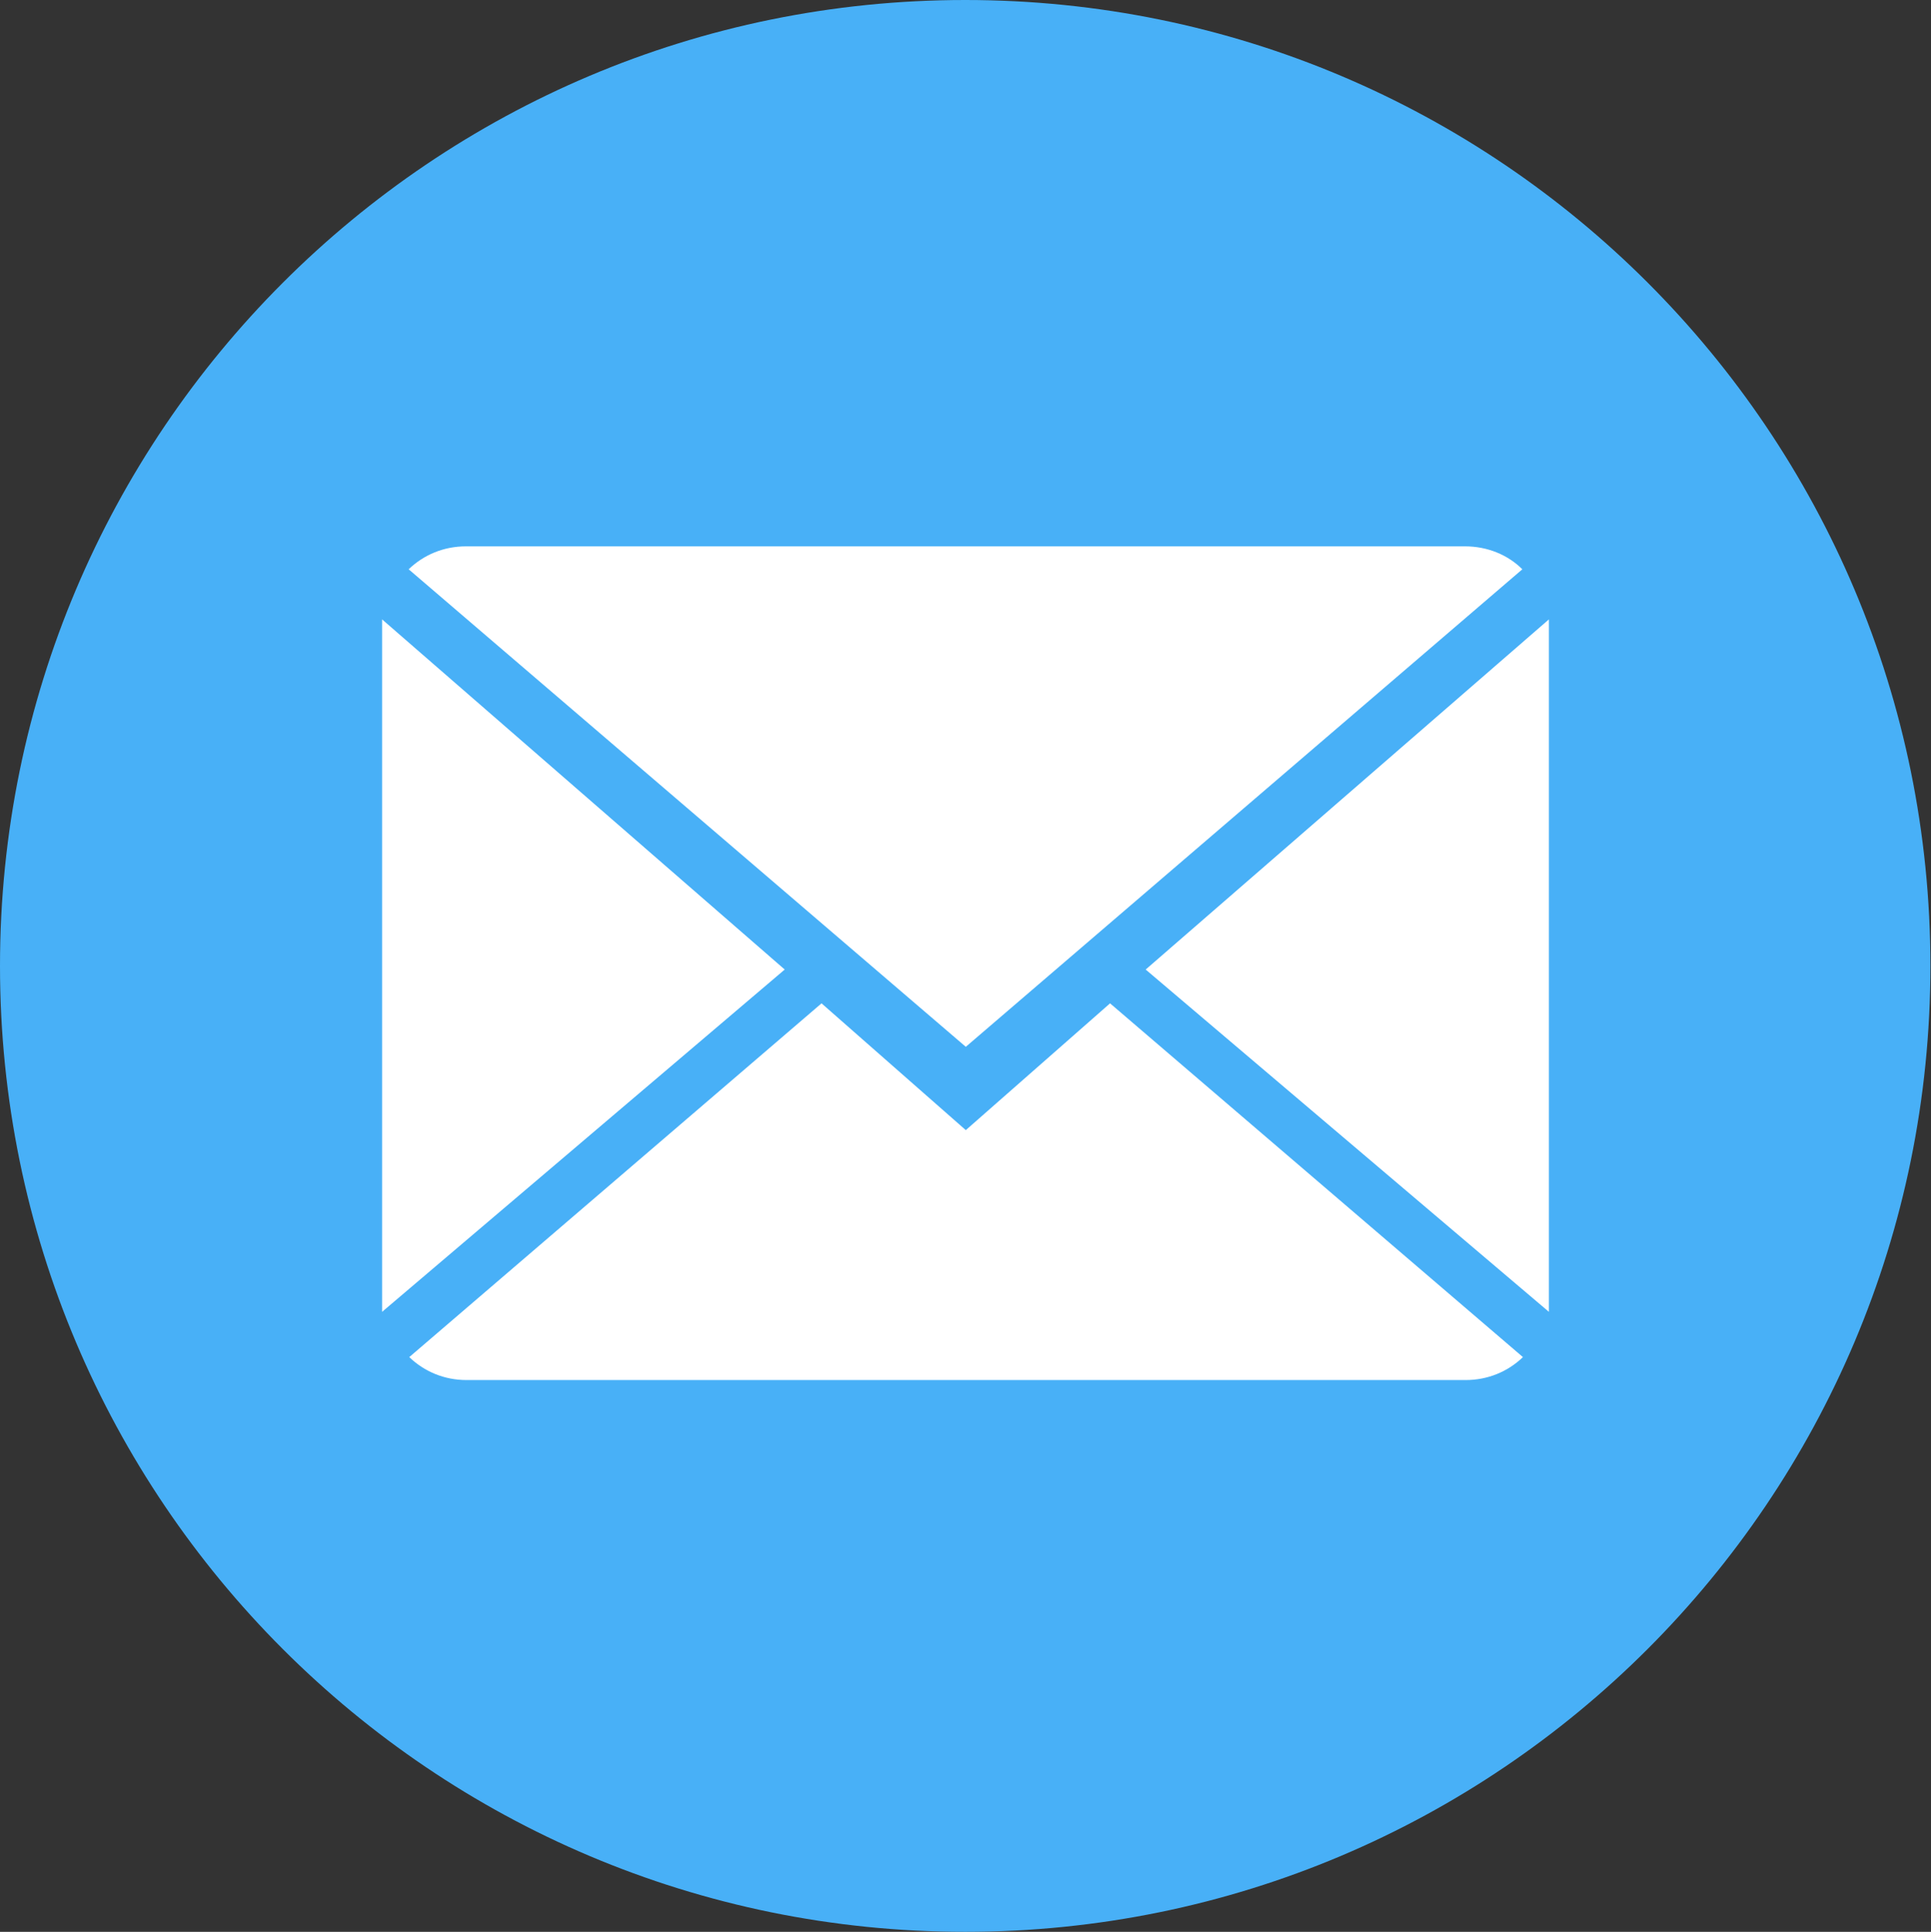 <?xml version="1.0" encoding="UTF-8"?>
<svg id="Layer_1" data-name="Layer 1" xmlns="http://www.w3.org/2000/svg" width="31.99" height="32" viewBox="0 0 31.99 32">
  <rect x="0" y="0" width="31.99" height="32" fill="#333333" stroke="none"/>
  <defs>
    <style>
      .cls-1 {
        fill: #48b0f7;
      }

      .cls-1, .cls-2 {
        stroke-width: 0px;
      }

      .cls-2 {
        fill: #fff;
      }
    </style>
  </defs>
  <path class="cls-1" d="M15.99,0C7.16,0,0,7.16,0,16s7.16,16,15.99,16,15.99-7.16,15.99-16S24.83,0,15.99,0Z"/>
  <g>
    <polygon class="cls-2" points="25.66 21.73 25.66 10.26 18.98 16.06 25.66 21.73"/>
    <path class="cls-2" d="M16,18.72l-2.39-2.1-6.83,5.86c.25.24.58.38.95.38h16.55c.37,0,.7-.14.95-.38l-6.84-5.86-2.39,2.1Z"/>
    <path class="cls-2" d="M25.22,9.43c-.24-.24-.58-.38-.95-.38H7.72c-.37,0-.7.14-.95.38l9.23,7.91,9.22-7.91Z"/>
    <polygon class="cls-2" points="6.33 10.26 6.33 21.73 13 16.06 6.33 10.26"/>
  </g>
</svg>